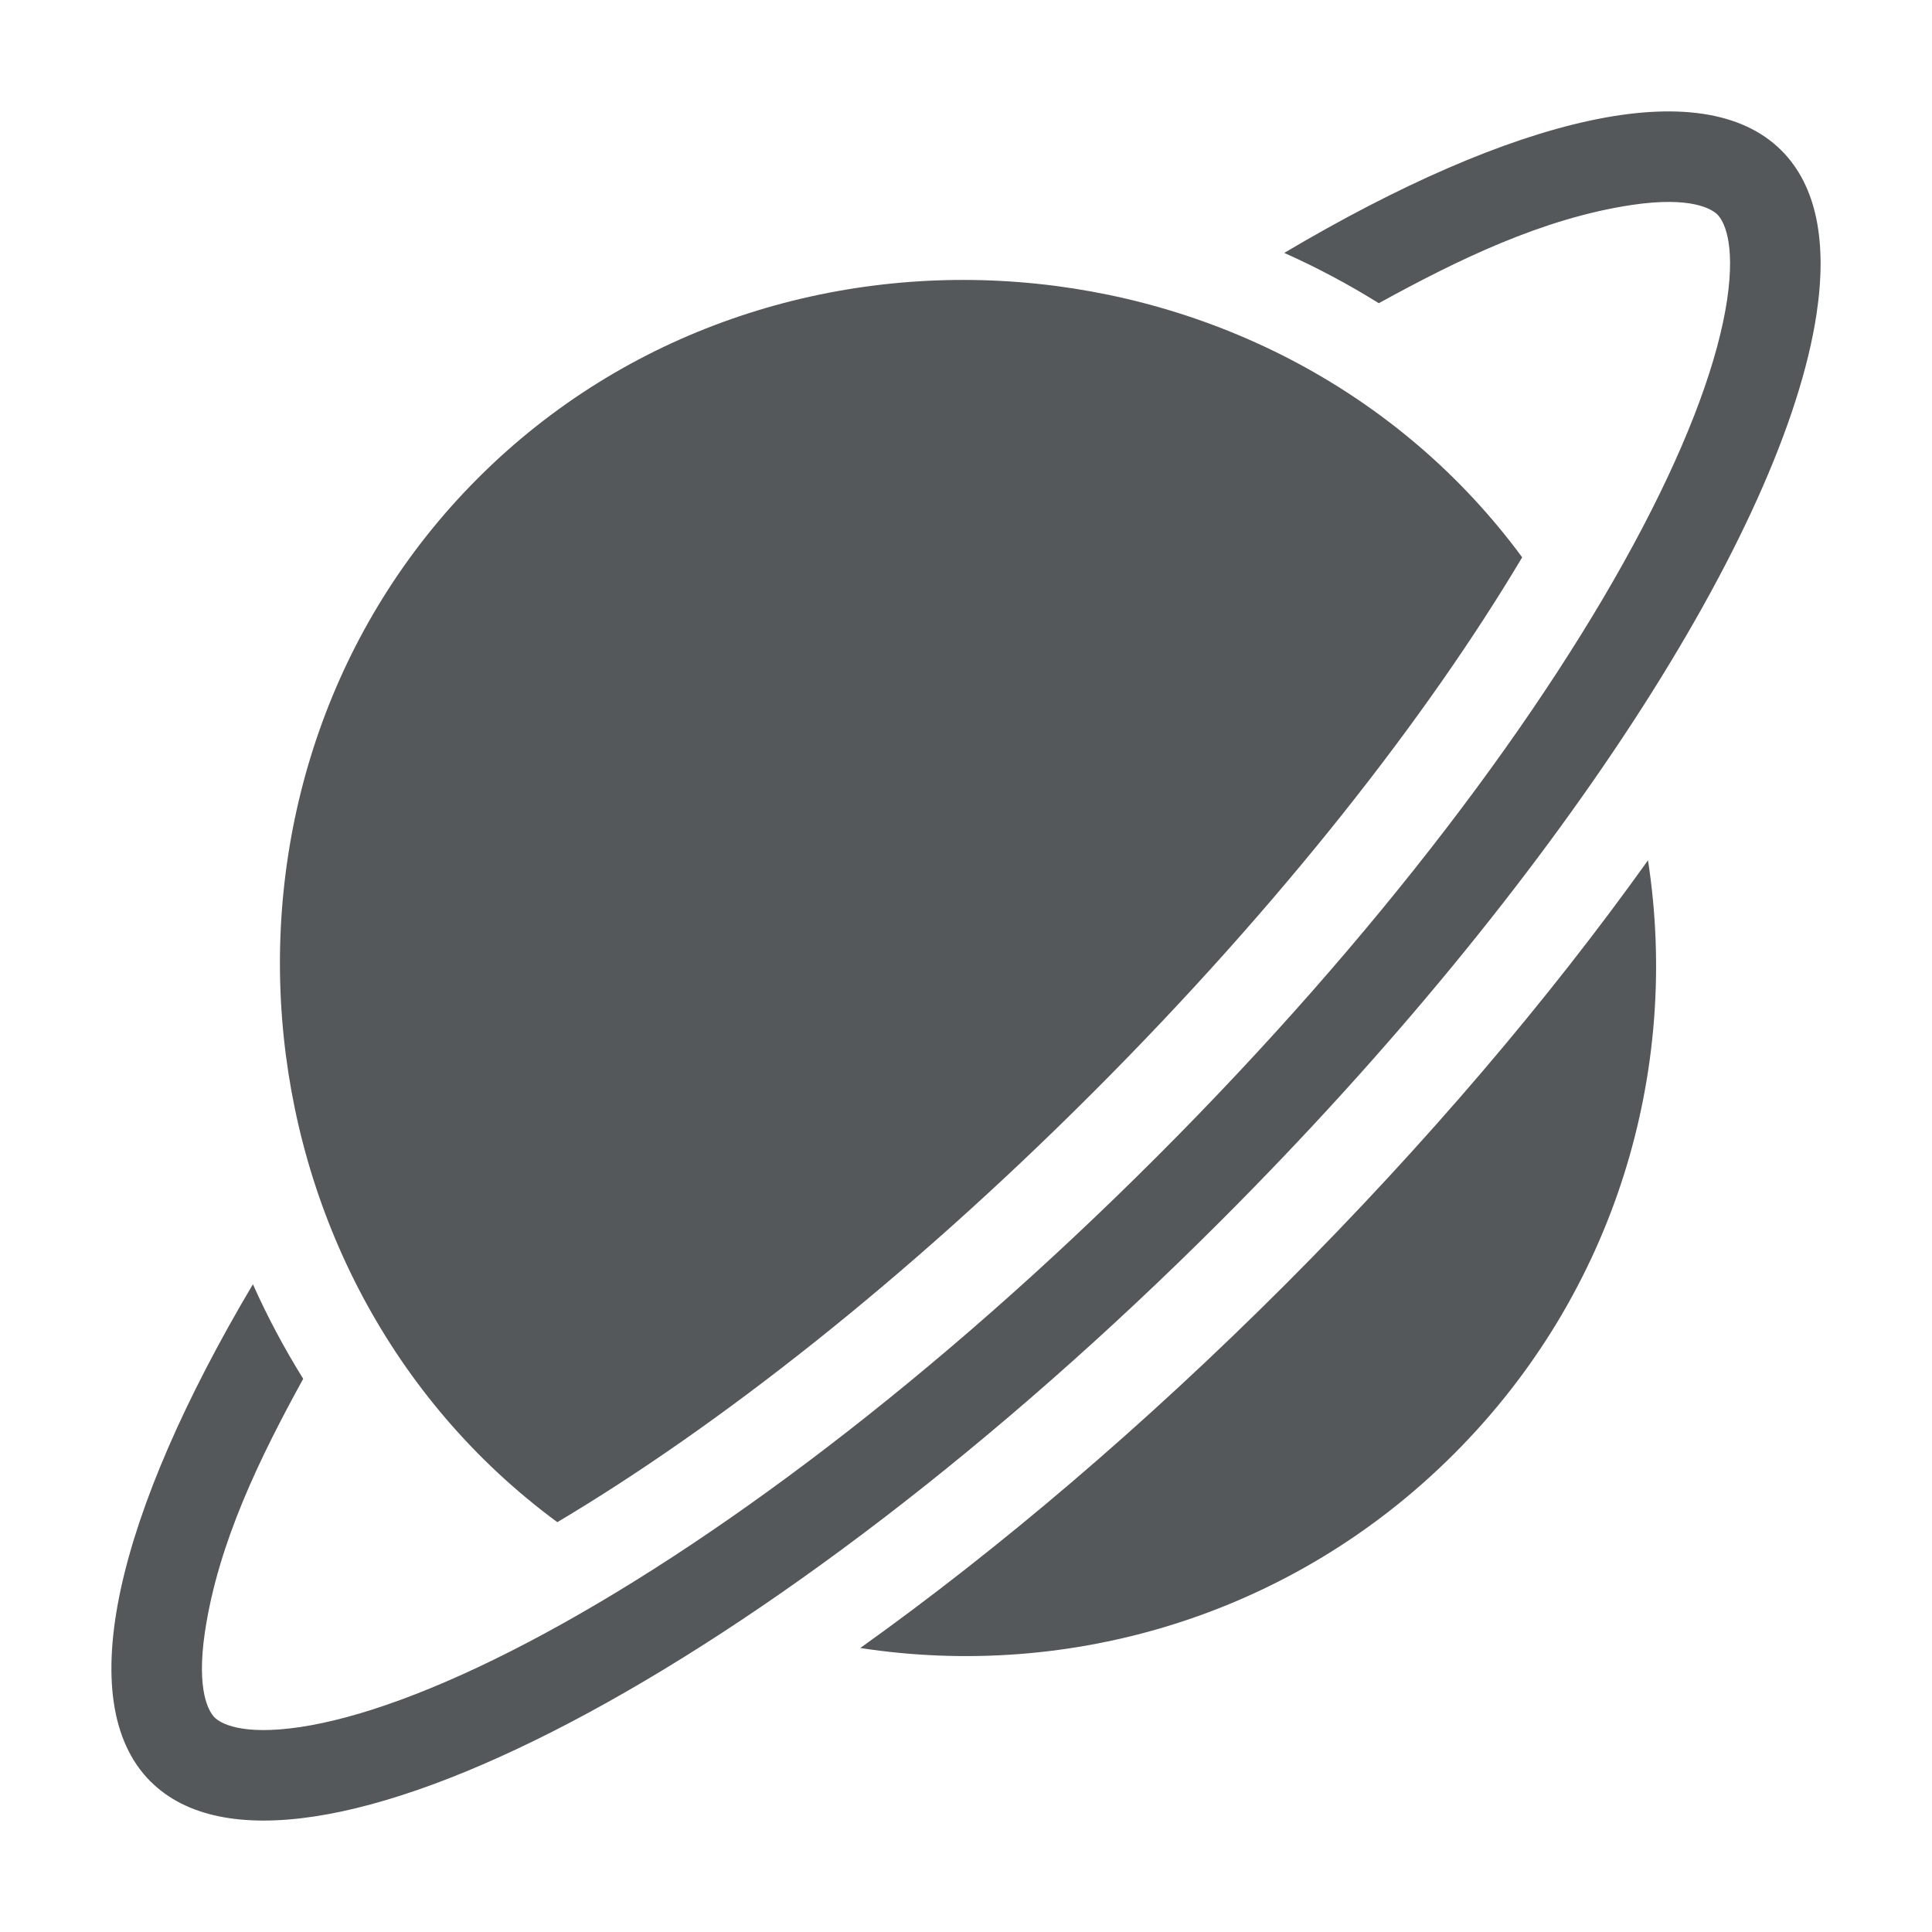 <svg width="32" height="32" viewBox="0 0 32 32" fill="none" xmlns="http://www.w3.org/2000/svg">
<path fill-rule="evenodd" clip-rule="evenodd" d="M2.493 29.507L2.49 29.504C1.176 28.183 1.934 25.073 4.189 21.271C4.428 21.807 4.706 22.33 5.022 22.837C4.307 24.139 3.618 25.543 3.395 27.025C3.246 28.019 3.466 28.358 3.554 28.446C3.642 28.534 3.981 28.754 4.975 28.605C5.933 28.461 7.21 28.007 8.738 27.206C11.778 25.614 15.507 22.813 19.16 19.16C22.813 15.507 25.614 11.778 27.206 8.738C28.007 7.21 28.461 5.933 28.605 4.975C28.754 3.981 28.534 3.642 28.446 3.554C28.358 3.466 28.019 3.246 27.025 3.395C25.543 3.618 24.139 4.307 22.837 5.022C22.33 4.706 21.807 4.428 21.271 4.189C25.076 1.932 28.188 1.175 29.507 2.493C30.09 3.076 30.267 4.009 30.088 5.198C29.553 8.763 25.816 14.626 20.221 20.221C12.767 27.674 4.837 31.831 2.499 29.512M2.493 29.507L2.496 29.51L2.493 29.507Z" fill="#54585A"/>
<path d="M25.212 9.231C21.145 3.711 12.804 3.032 7.918 7.918C3.032 12.804 3.711 21.145 9.231 25.212C11.878 23.637 15.001 21.198 18.099 18.099C21.198 15.001 23.637 11.878 25.212 9.231Z" fill="#54585A"/>
<path d="M14.249 27.296C16.538 25.662 18.94 23.623 21.282 21.282C23.623 18.94 25.662 16.538 27.296 14.249C27.832 17.727 26.761 21.404 24.082 24.082C21.404 26.761 17.727 27.832 14.249 27.296Z" fill="#54585A"/>
</svg>
